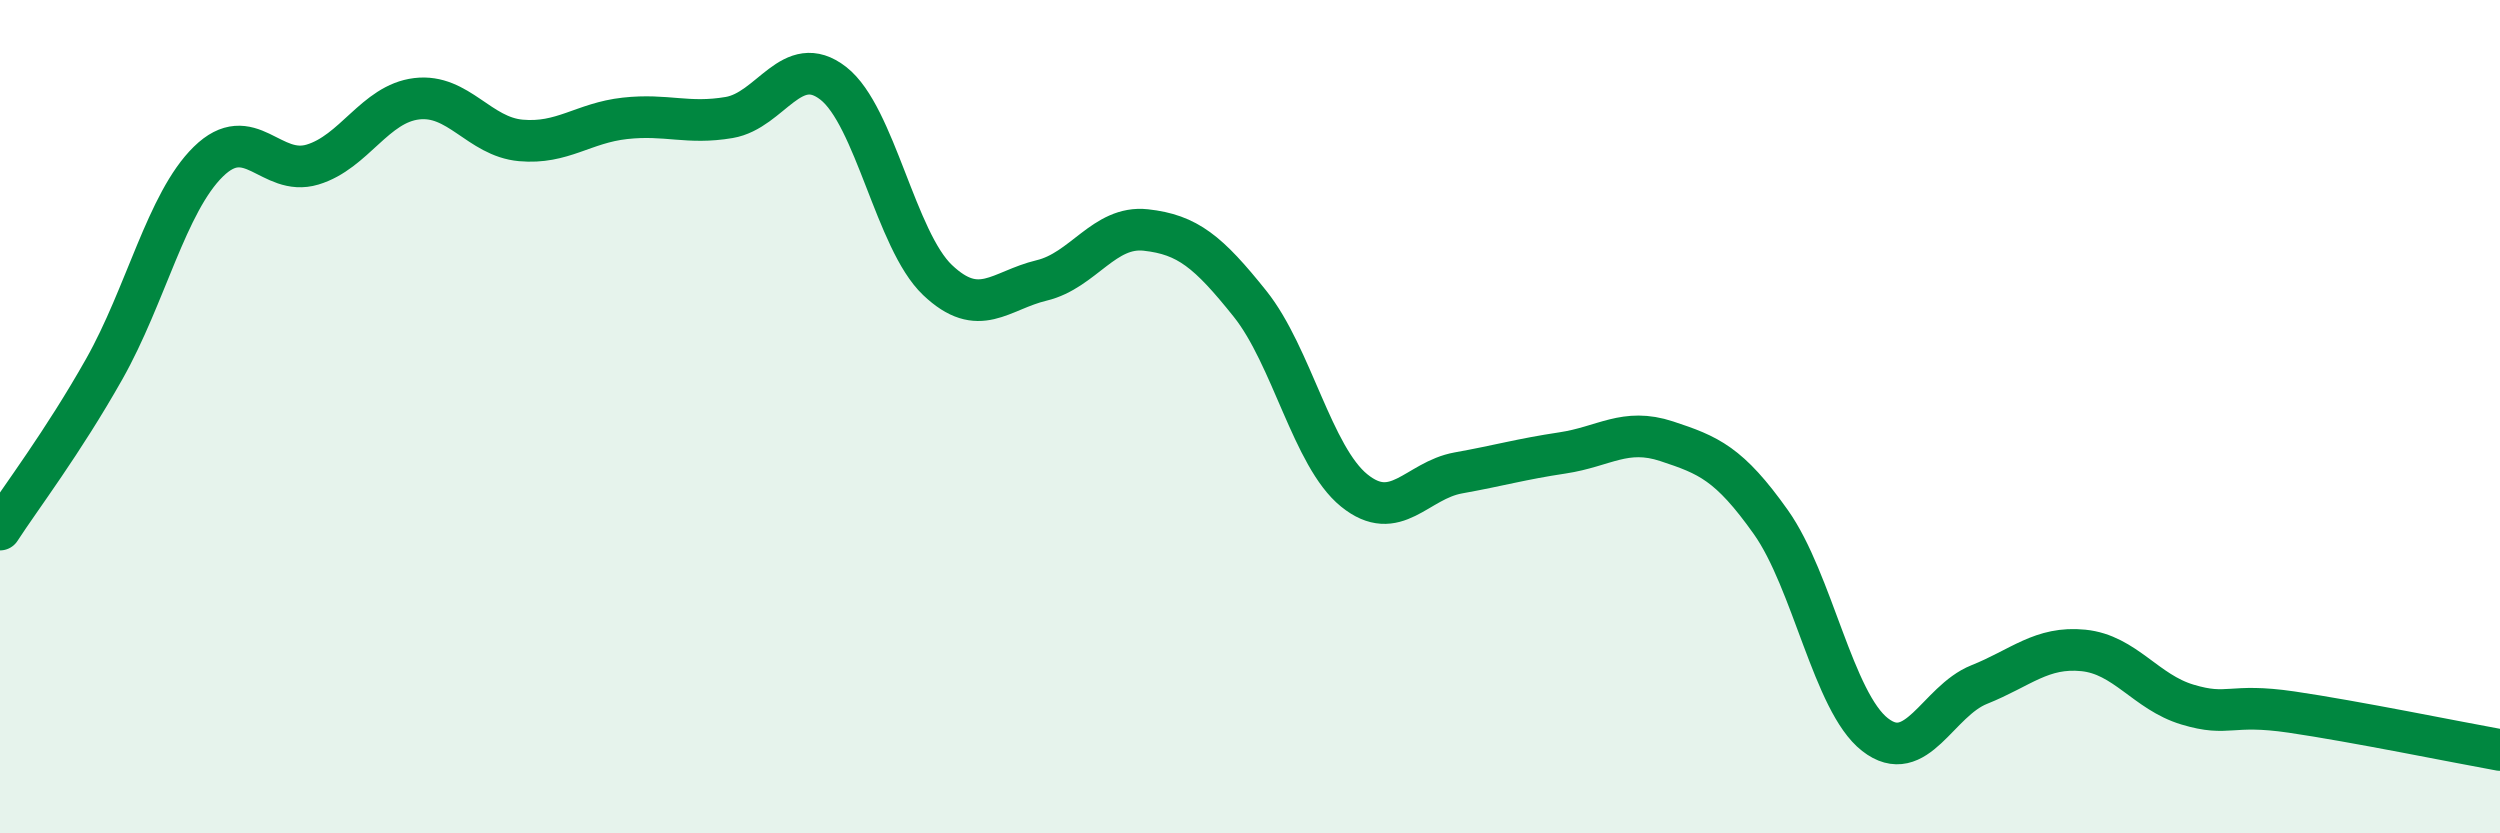 
    <svg width="60" height="20" viewBox="0 0 60 20" xmlns="http://www.w3.org/2000/svg">
      <path
        d="M 0,12.71 C 0.5,11.94 1.5,10.63 2.5,8.86 C 3.5,7.09 4,4.86 5,3.88 C 6,2.9 6.5,4.25 7.5,3.95 C 8.5,3.65 9,2.49 10,2.37 C 11,2.25 11.5,3.28 12.5,3.37 C 13.5,3.46 14,2.95 15,2.84 C 16,2.73 16.5,2.99 17.5,2.82 C 18.5,2.65 19,1.22 20,2 C 21,2.78 21.5,5.77 22.5,6.72 C 23.5,7.67 24,6.97 25,6.73 C 26,6.49 26.5,5.41 27.5,5.52 C 28.5,5.63 29,6.04 30,7.29 C 31,8.54 31.5,10.96 32.5,11.77 C 33.5,12.58 34,11.53 35,11.35 C 36,11.17 36.5,11.02 37.5,10.87 C 38.5,10.72 39,10.26 40,10.59 C 41,10.92 41.5,11.12 42.5,12.53 C 43.5,13.94 44,16.85 45,17.63 C 46,18.41 46.5,16.83 47.5,16.43 C 48.5,16.03 49,15.51 50,15.61 C 51,15.71 51.5,16.61 52.5,16.91 C 53.5,17.21 53.5,16.87 55,17.09 C 56.5,17.31 59,17.82 60,18L60 20L0 20Z"
        fill="#008740"
        opacity="0.1"
        stroke-linecap="round"
        stroke-linejoin="round"
      />
      <path
        d="M 0,12.71 C 0.5,11.94 1.5,10.63 2.5,8.86 C 3.5,7.09 4,4.86 5,3.88 C 6,2.9 6.5,4.25 7.5,3.95 C 8.5,3.65 9,2.49 10,2.37 C 11,2.25 11.5,3.28 12.5,3.37 C 13.5,3.46 14,2.95 15,2.84 C 16,2.73 16.5,2.99 17.5,2.82 C 18.5,2.65 19,1.22 20,2 C 21,2.78 21.5,5.77 22.5,6.72 C 23.5,7.67 24,6.97 25,6.73 C 26,6.49 26.5,5.41 27.5,5.52 C 28.5,5.63 29,6.04 30,7.29 C 31,8.54 31.5,10.96 32.5,11.77 C 33.5,12.58 34,11.53 35,11.35 C 36,11.17 36.5,11.02 37.5,10.87 C 38.5,10.72 39,10.26 40,10.59 C 41,10.92 41.5,11.12 42.5,12.53 C 43.5,13.94 44,16.85 45,17.63 C 46,18.41 46.5,16.83 47.5,16.43 C 48.5,16.03 49,15.51 50,15.61 C 51,15.71 51.5,16.61 52.5,16.91 C 53.5,17.21 53.5,16.87 55,17.09 C 56.5,17.31 59,17.82 60,18"
        stroke="#008740"
        stroke-width="1"
        fill="none"
        stroke-linecap="round"
        stroke-linejoin="round"
      />
    </svg>
  